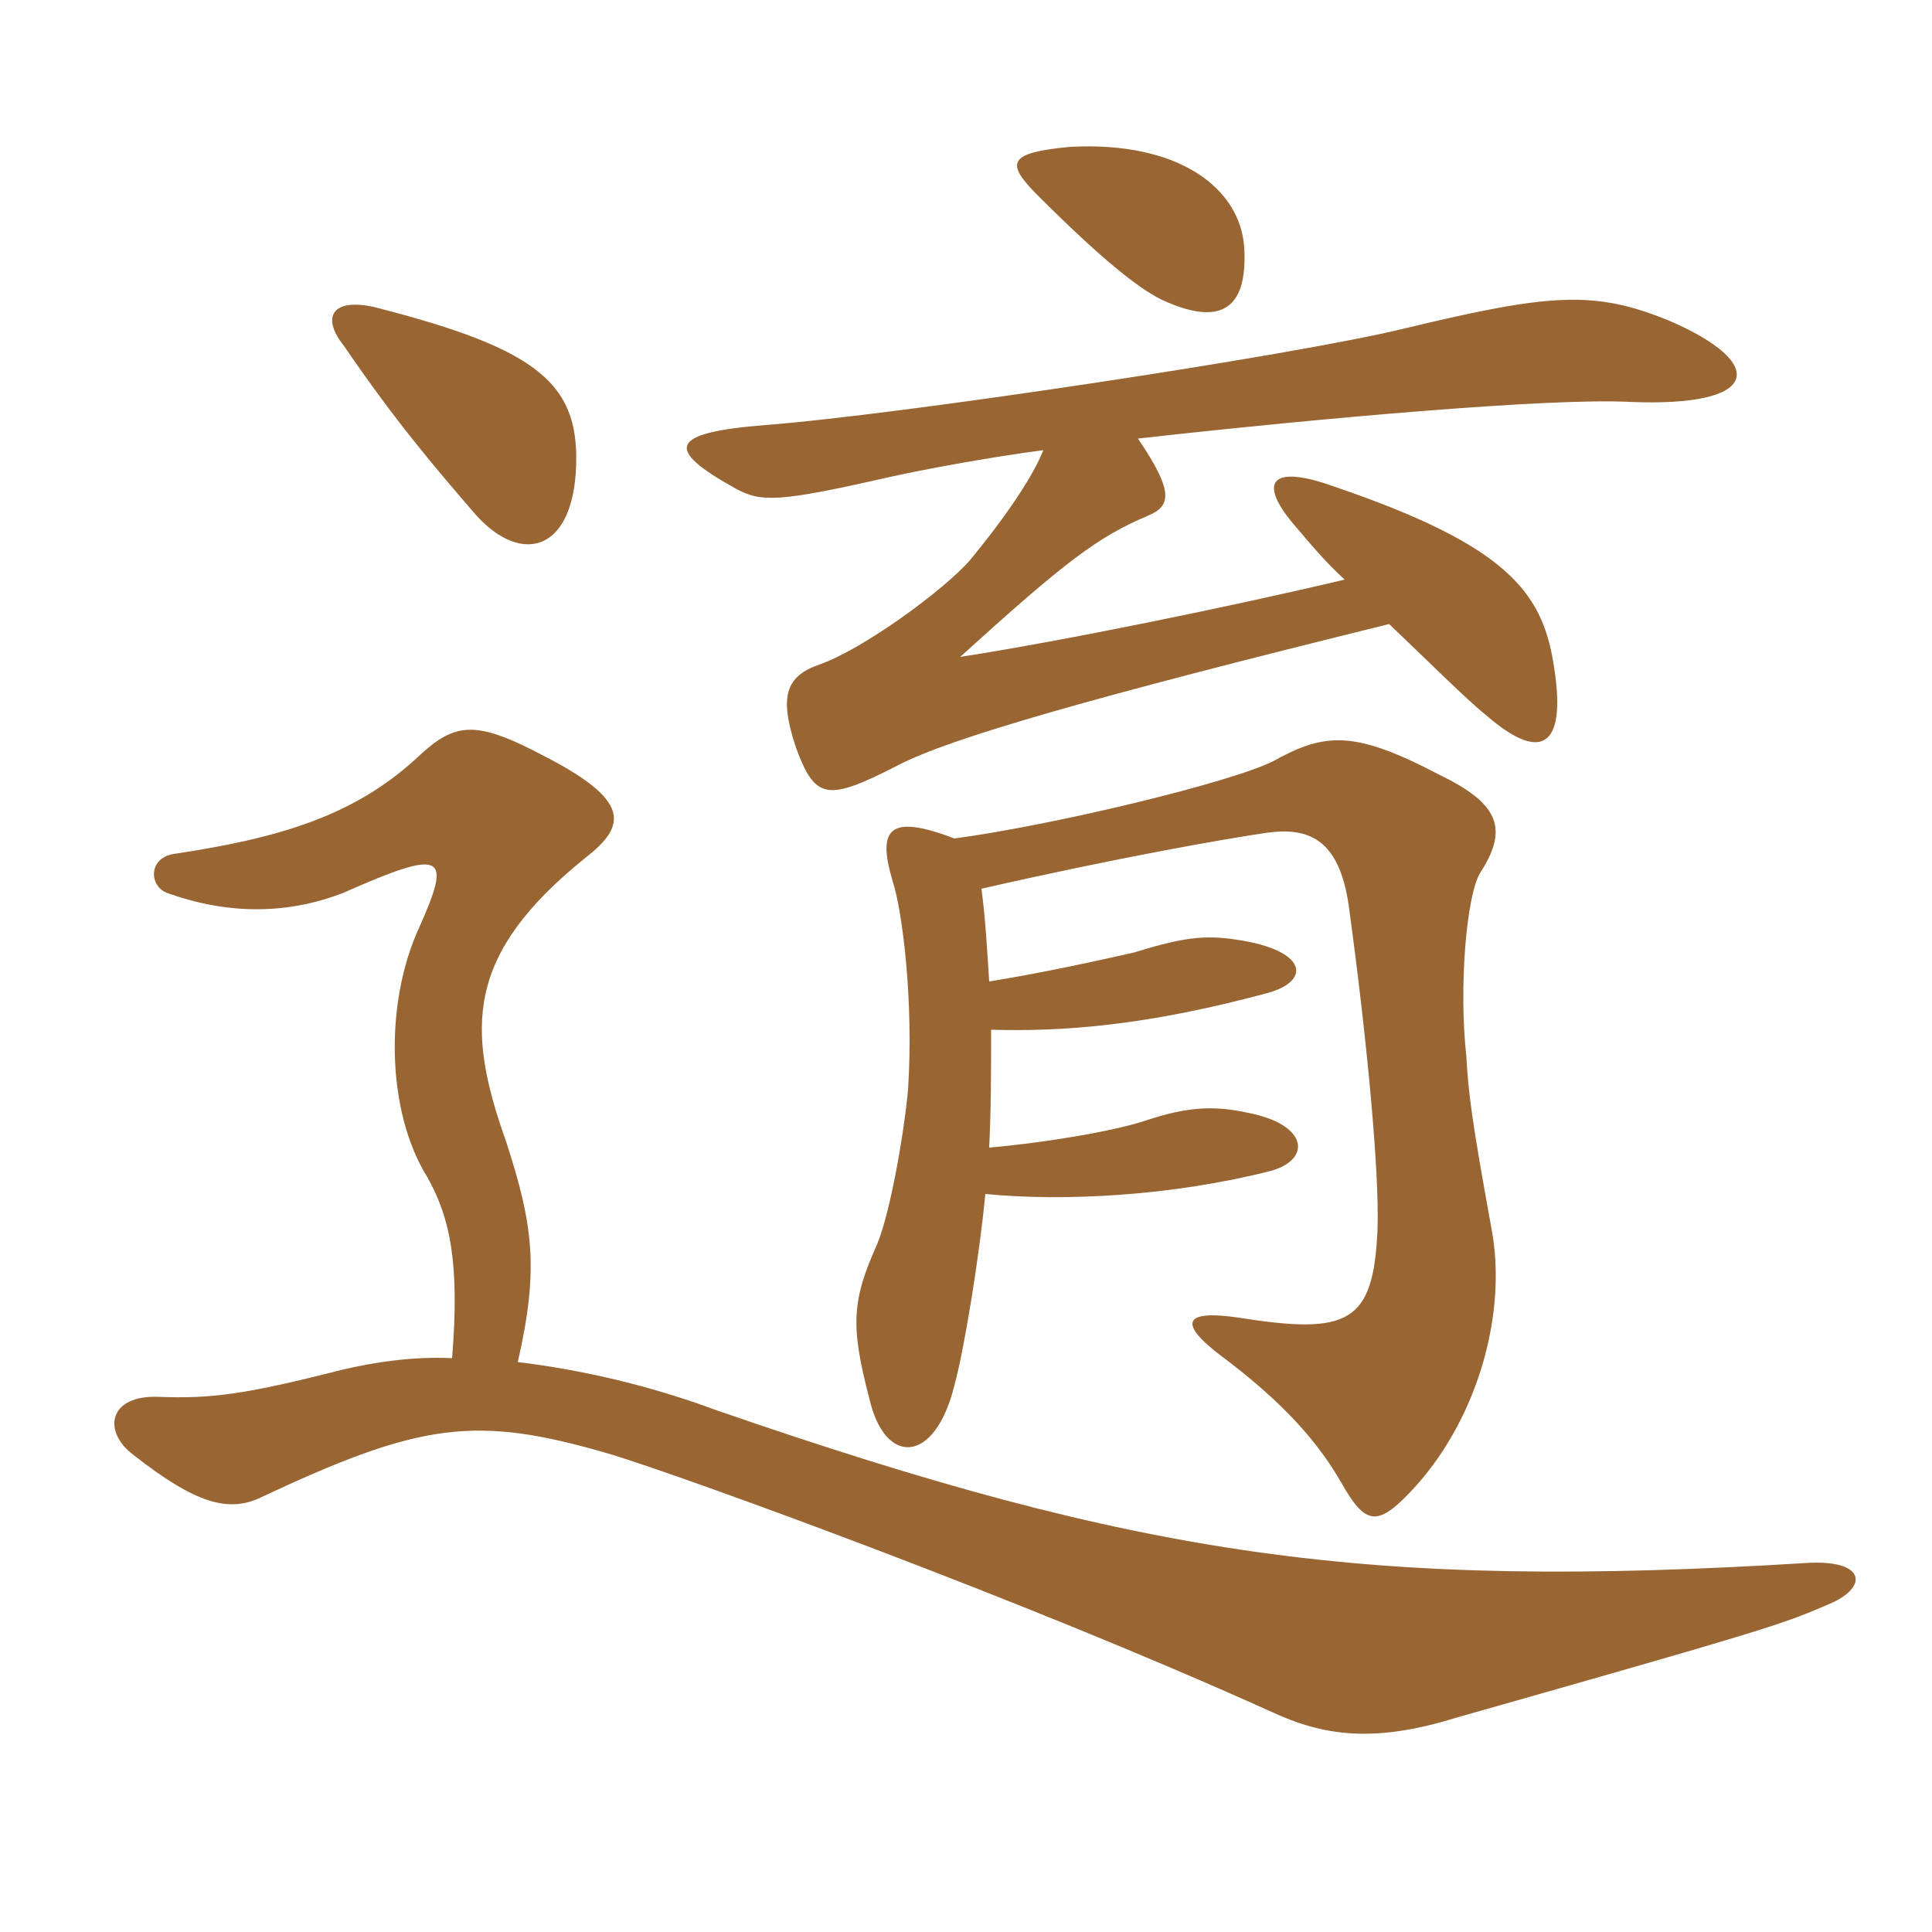 <svg xmlns="http://www.w3.org/2000/svg" xmlns:xlink="http://www.w3.org/1999/xlink" width="150" height="150"><path fill="#996633" padding="10" d="M88.35 34.05C103.05 32.40 120.45 30.90 126.45 31.20C136.80 31.65 137.25 28.20 129.60 24.90C123.75 22.50 120.30 22.80 109.05 25.50C100.50 27.60 69.45 32.25 59.40 33C52.05 33.60 51.45 34.80 57.15 37.95C59.10 39 60.45 39 69 37.05C71.70 36.45 76.50 35.55 81 34.95C80.25 36.90 78.15 40.05 75.30 43.50C73.35 45.75 67.05 50.40 63.60 51.60C61.05 52.50 60.45 54 61.80 58.05C63.30 62.10 64.20 62.25 69.75 59.40C73.80 57.30 84.75 54.15 107.85 48.45C110.85 51.30 113.85 54.30 115.35 55.50C120 59.55 121.65 57.60 120.60 51.45C119.70 45.90 116.85 42.30 103.65 37.80C98.70 36 97.50 37.35 100.65 40.95C101.55 42 102.90 43.65 104.40 45C95.55 47.10 82.35 49.80 74.55 51C82.65 43.65 85.20 41.70 89.10 40.05C90.90 39.30 91.20 38.25 88.35 34.05ZM96.60 19.20C96.30 14.70 91.65 10.95 83.10 11.40C78.30 11.85 78 12.60 80.55 15.15C85.50 20.10 88.35 22.35 90.15 23.25C94.65 25.35 96.90 24.15 96.60 19.20ZM76.80 89.10C76.95 86.10 76.95 82.95 76.95 79.95C82.50 80.10 88.95 79.65 98.40 77.10C101.70 76.20 101.55 73.95 96.60 73.05C93.90 72.60 92.40 72.60 88.05 73.95C84.75 74.70 80.55 75.60 76.80 76.20C76.65 73.80 76.50 71.25 76.20 69C86.70 66.60 95.25 65.10 98.40 64.65C101.70 64.20 103.95 65.25 104.70 70.20C106.20 81.15 107.10 91.20 106.95 95.40C106.65 102.75 104.70 103.65 96.15 102.30C92.10 101.70 91.35 102.60 94.65 105.15C99.90 109.05 102.45 112.20 104.10 115.05C106.05 118.50 106.95 118.65 109.95 115.35C114.90 109.80 117 101.70 115.80 95.40C114.30 87.15 114 84.90 113.85 82.05C113.25 76.65 113.85 69.60 114.90 67.80C117.15 64.35 116.40 62.40 111.75 60.15C105.15 56.70 102.90 56.85 98.85 59.10C95.55 60.75 81.90 64.05 74.10 65.10C69 63.15 68.10 64.35 69.30 68.40C70.05 70.65 70.95 77.70 70.50 84.60C70.20 87.90 69.15 94.05 68.10 96.60C66.15 100.95 66 102.90 67.50 108.60C68.70 113.85 72.60 113.70 74.10 107.55C74.85 104.85 76.05 97.50 76.50 92.70C82.65 93.30 91.05 92.85 98.70 90.90C101.85 90 101.55 87.30 96.90 86.40C94.20 85.80 92.10 85.95 88.95 87C86.70 87.75 81.75 88.65 76.80 89.10ZM35.10 105.45C32.10 105.30 29.10 105.75 26.55 106.35C18.90 108.30 16.35 108.60 12.30 108.45C8.40 108.30 7.95 111.15 10.35 112.95C15.30 116.85 17.70 117.30 19.95 116.40C32.70 110.40 36.90 109.80 47.55 112.95C53.85 114.90 79.80 124.35 98.70 132.90C102.90 134.85 106.80 135.30 113.10 133.35C136.35 126.75 138.30 126.15 141.75 124.65C145.20 123.30 144.90 121.05 140.25 121.35C106.05 123.45 88.65 120.90 55.65 109.50C50.40 107.55 45.15 106.35 40.20 105.75C41.85 98.55 41.40 95.10 39.30 88.65C36.15 79.80 36.15 74.10 45.45 66.60C48.75 64.05 48.90 62.10 42.15 58.65C36.75 55.80 35.25 56.10 32.25 58.95C27.30 63.45 21.45 65.10 13.50 66.30C11.55 66.60 11.55 68.70 12.90 69.30C17.85 71.10 22.50 70.95 26.70 69.30C34.50 65.85 35.10 66.30 32.55 72C29.85 77.85 30 86.25 33.15 91.35C34.95 94.50 35.70 98.10 35.10 105.45ZM44.70 36.75C45.15 29.85 42 27.15 29.10 23.85C25.80 23.10 24.90 24.60 26.70 26.85C30.90 33 34.05 36.60 36.75 39.75C40.20 43.80 44.25 43.05 44.70 36.75Z"/></svg>